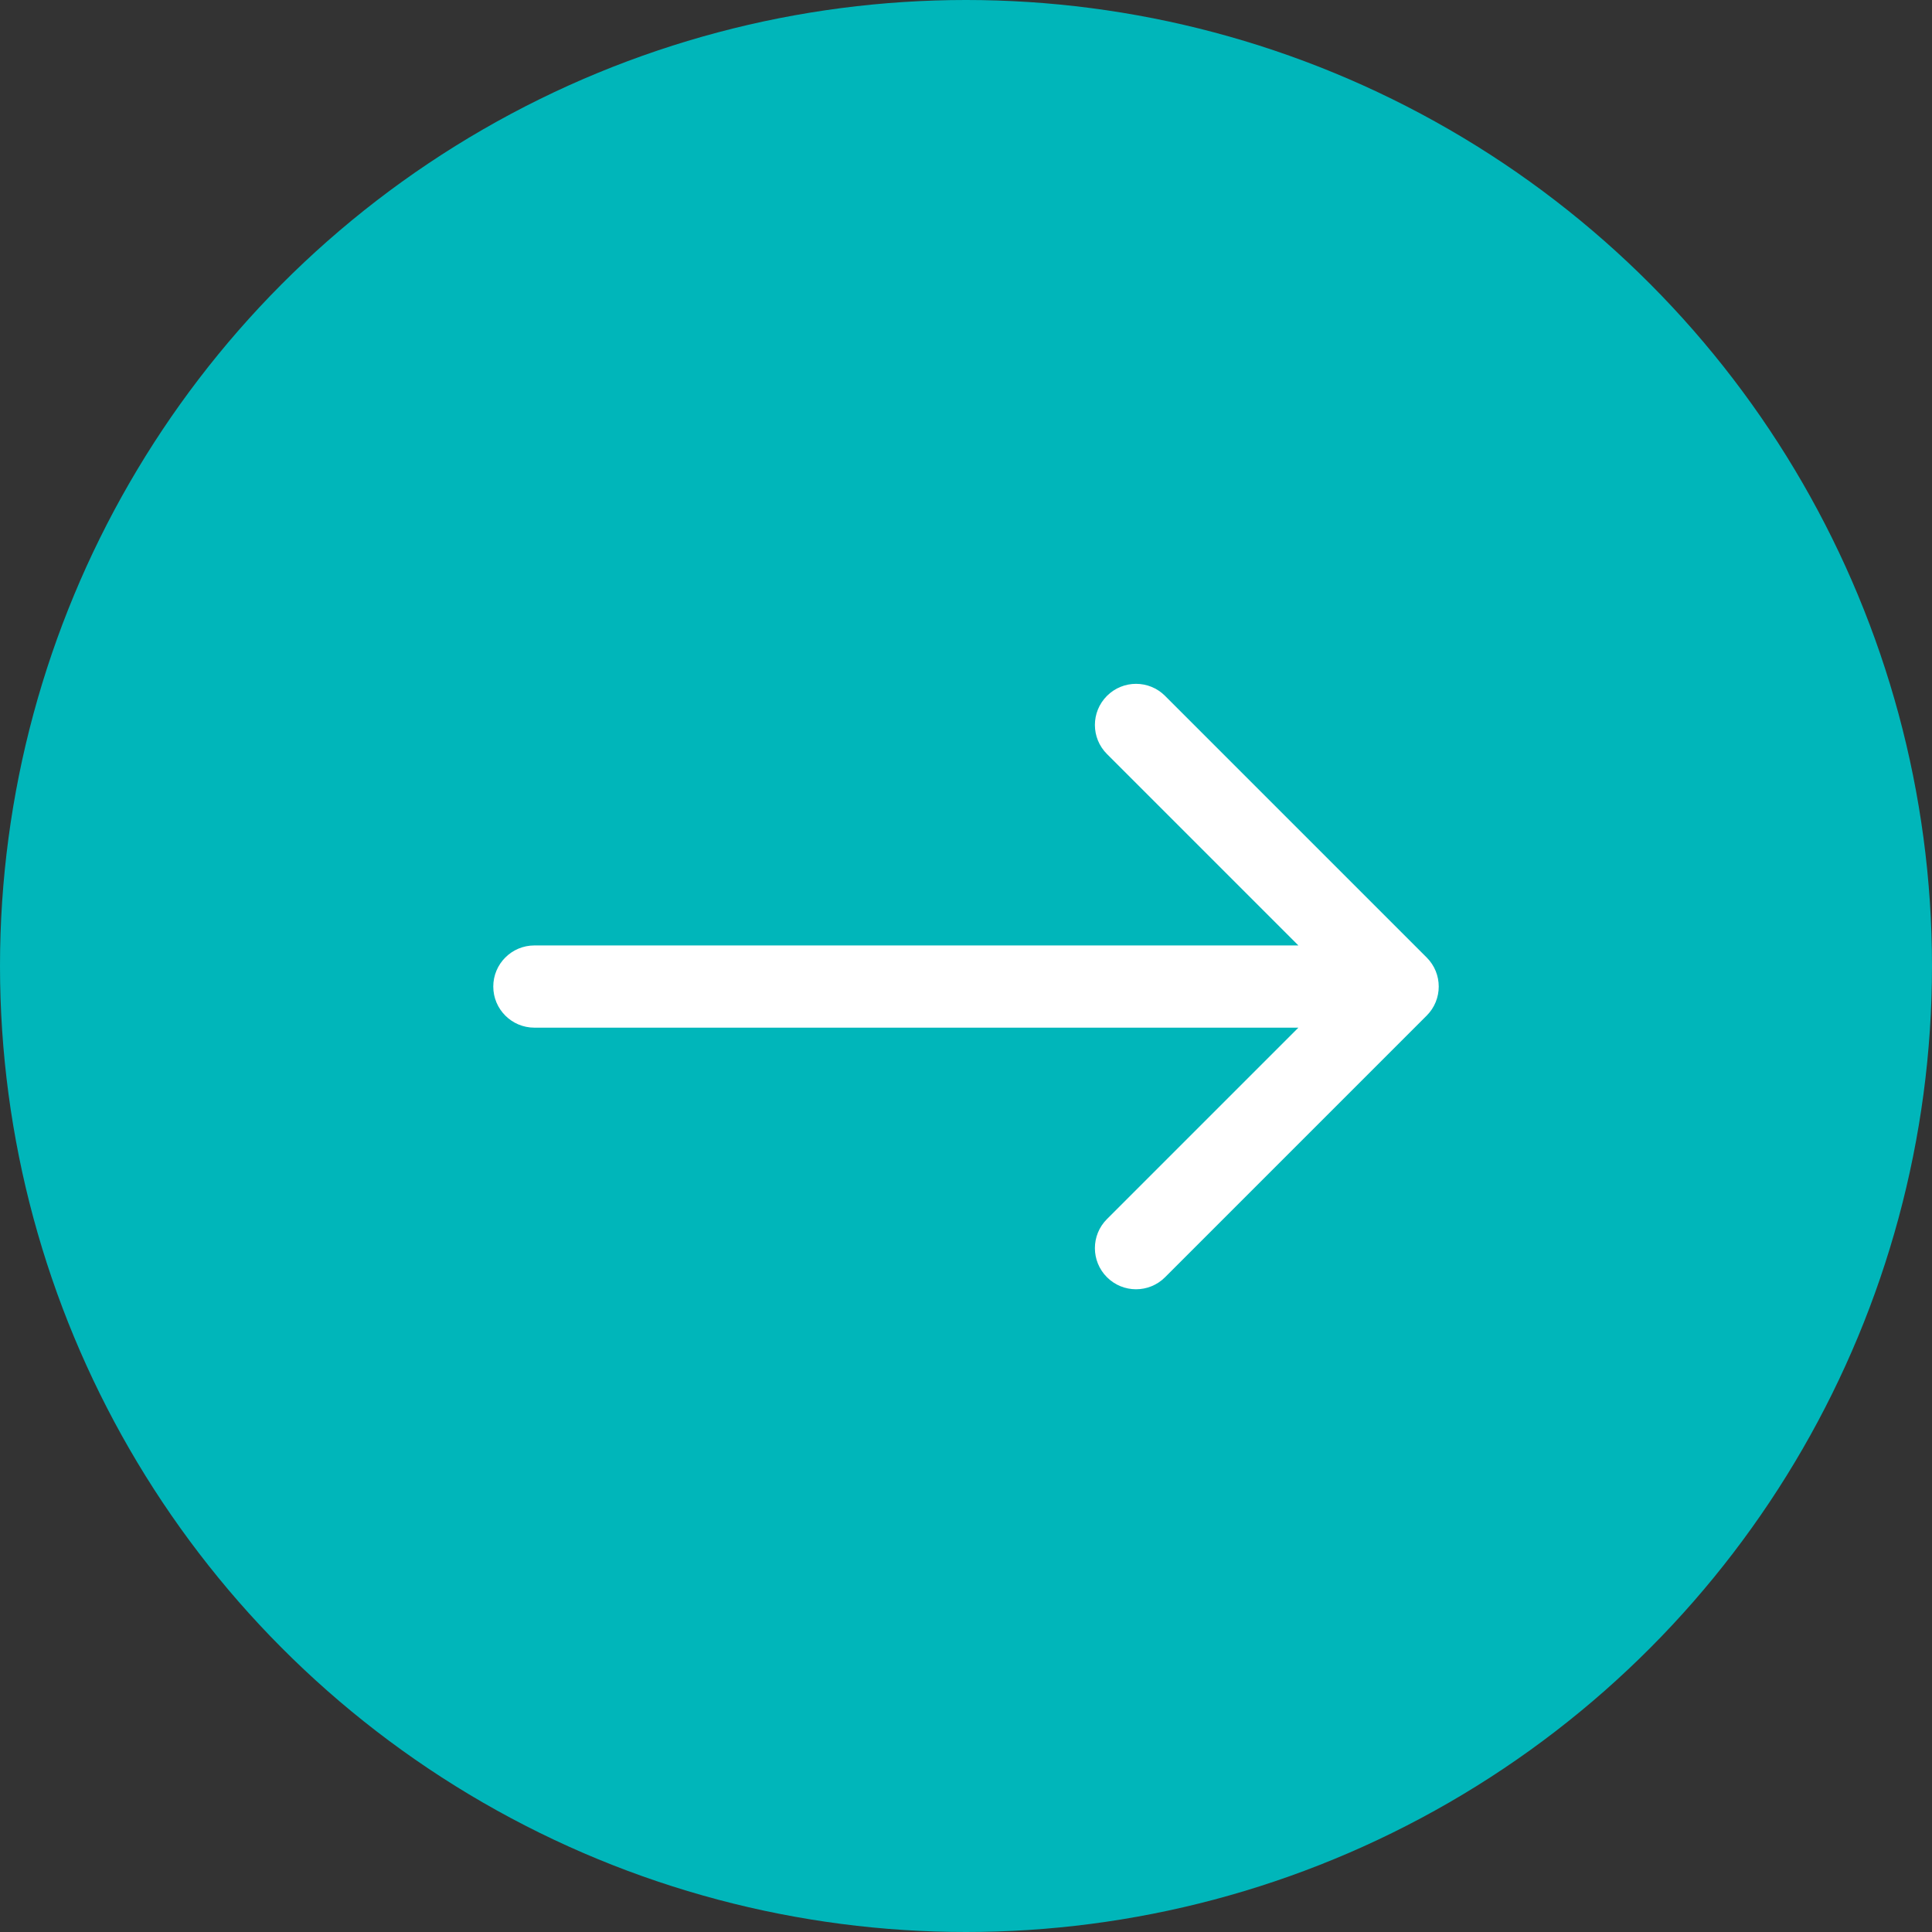 <svg width="47" height="47" viewBox="0 0 47 47" fill="none" xmlns="http://www.w3.org/2000/svg">
<rect x="0" y="0" width="47" height="47" fill="#333333" stroke="none"/>
<circle cx="23.5" cy="23.5" r="23.5" fill="#00B6BA"/>
<path d="M13 23C12.448 23 12 23.448 12 24C12 24.552 12.448 25 13 25V23ZM34.707 24.707C35.098 24.317 35.098 23.683 34.707 23.293L28.343 16.929C27.953 16.538 27.32 16.538 26.929 16.929C26.538 17.32 26.538 17.953 26.929 18.343L32.586 24L26.929 29.657C26.538 30.047 26.538 30.68 26.929 31.071C27.32 31.462 27.953 31.462 28.343 31.071L34.707 24.707ZM13 25H34V23H13V25Z" fill="white"/>
</svg>
